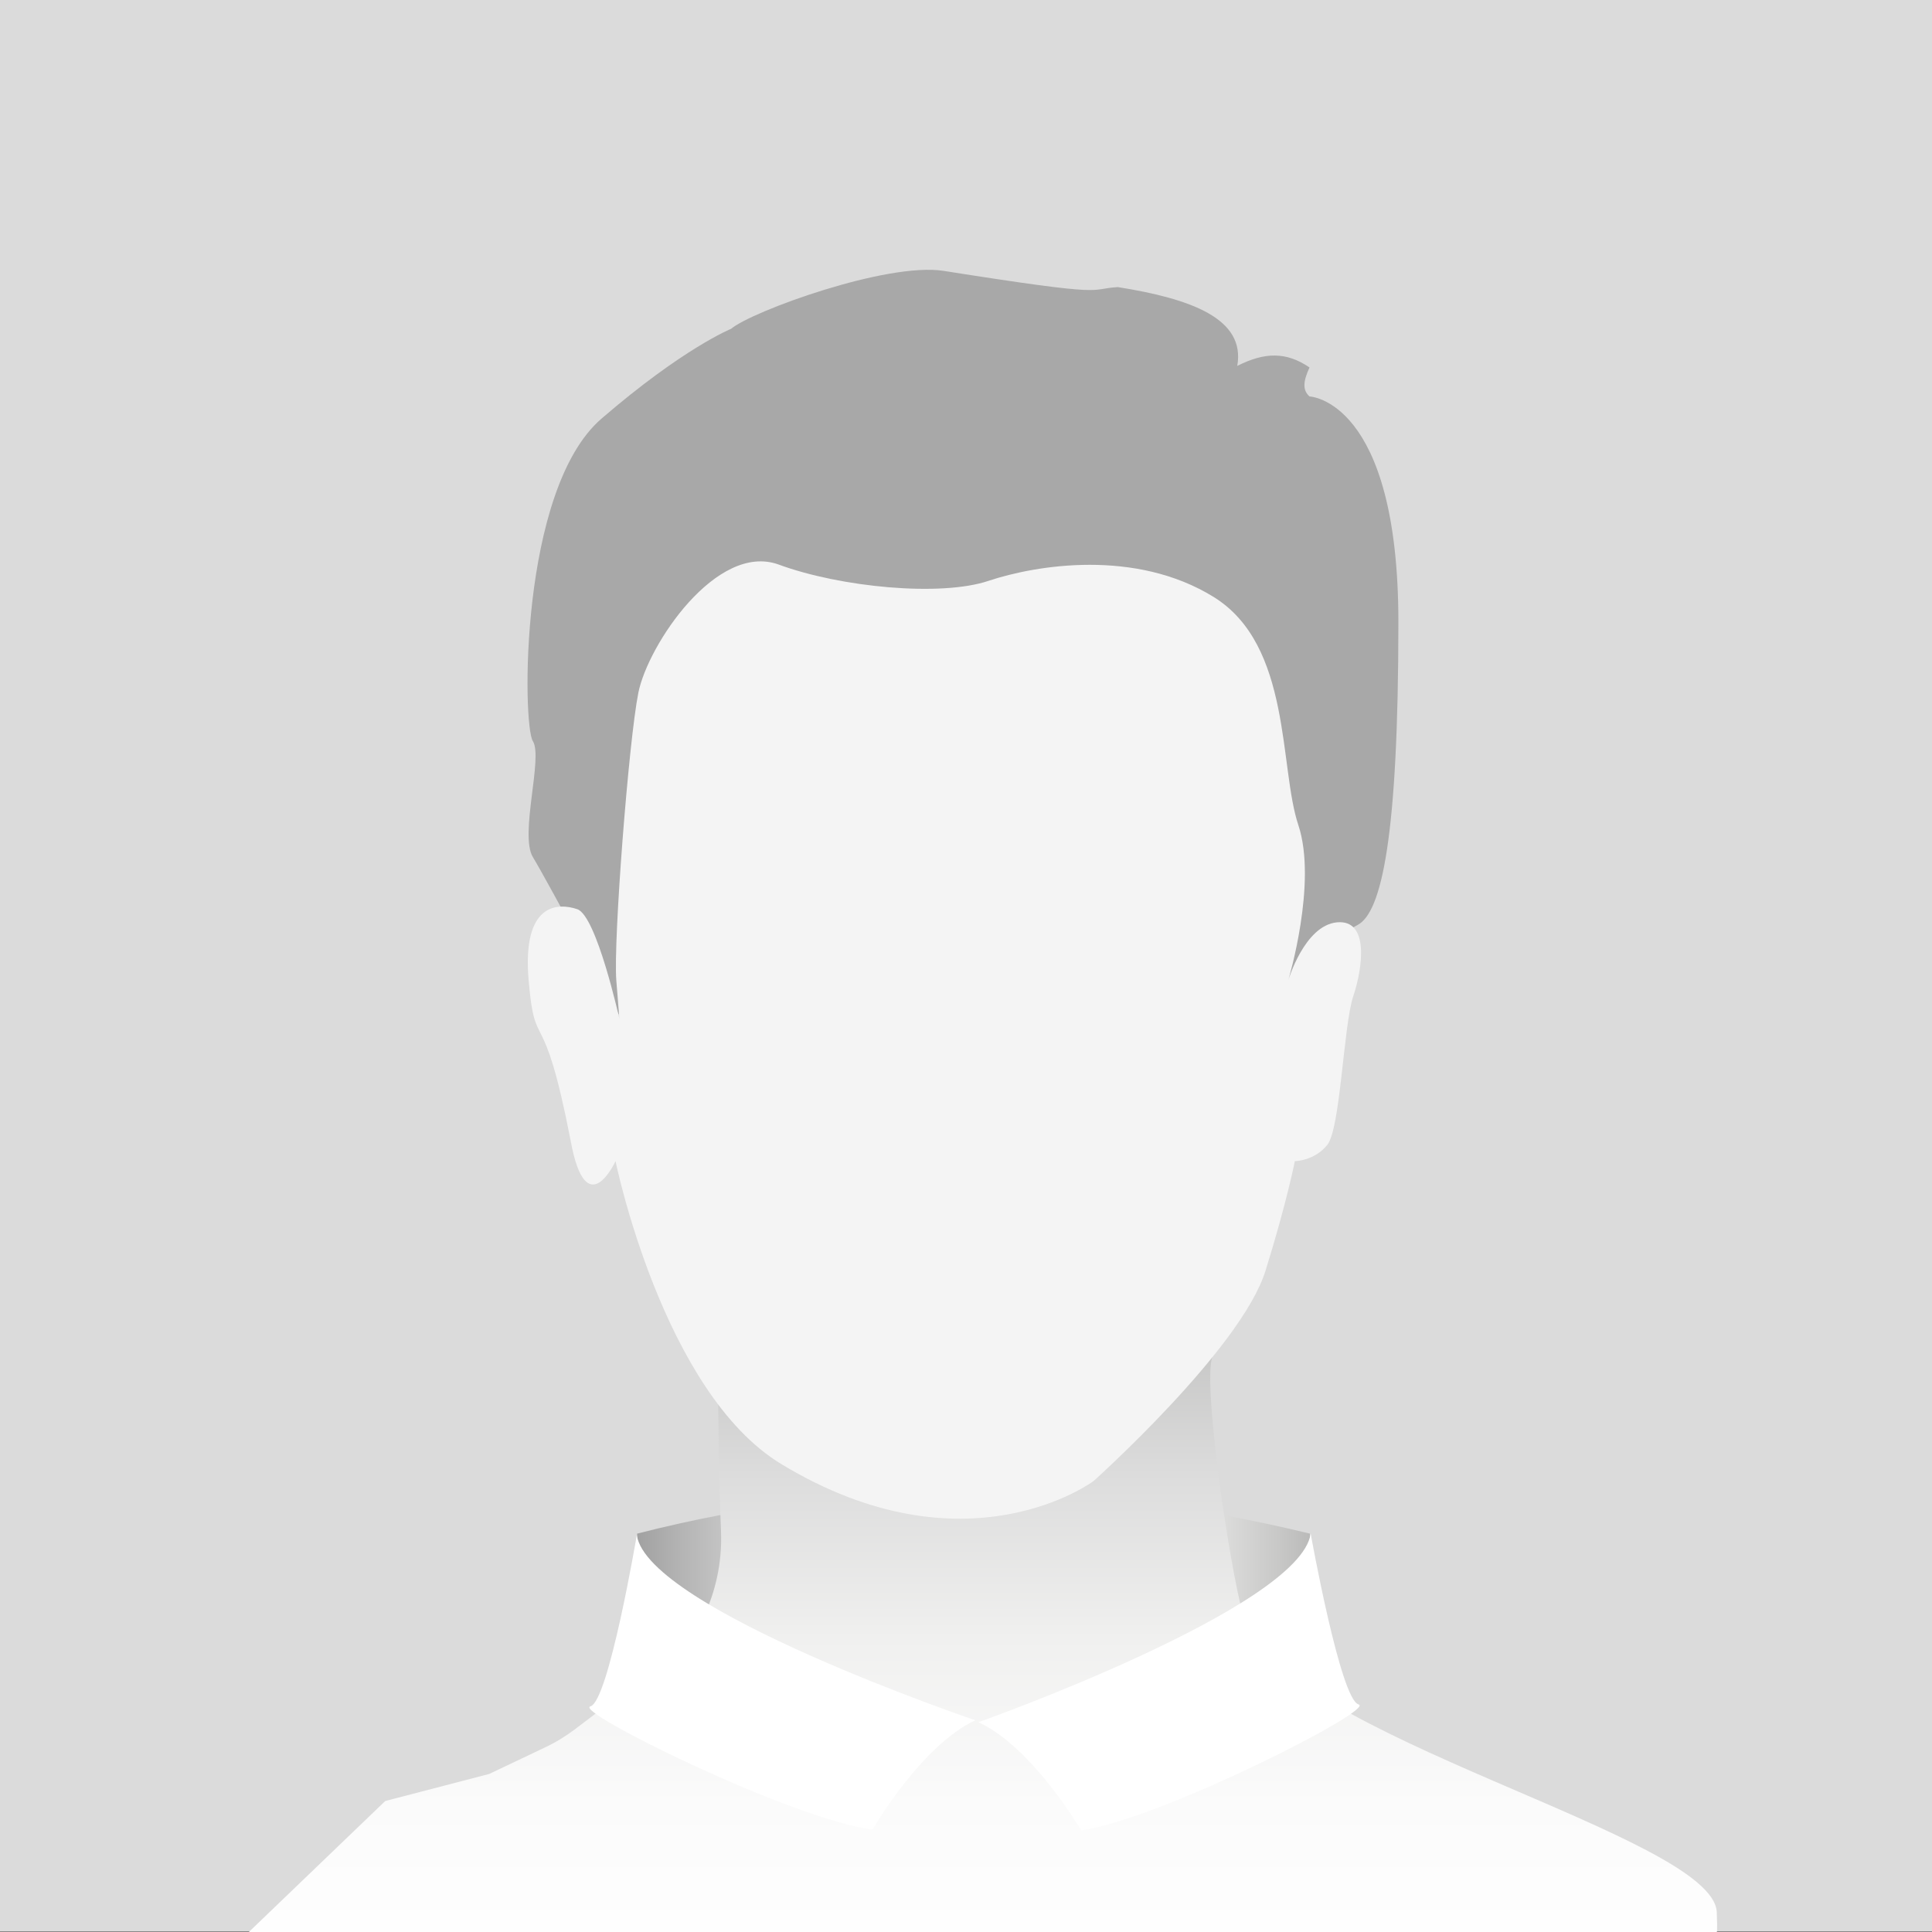 <?xml version="1.0" encoding="utf-8"?>
<!-- Generator: Adobe Illustrator 27.0.0, SVG Export Plug-In . SVG Version: 6.00 Build 0)  -->
<svg version="1.1" id="Ebene_1" xmlns="http://www.w3.org/2000/svg" xmlns:xlink="http://www.w3.org/1999/xlink" x="0px" y="0px"
	 viewBox="0 0 500 500" style="enable-background:new 0 0 500 500;" xml:space="preserve">
<rect x="0" y="0" width="500" height="500" fill="#333333" stroke="none"/>
<style type="text/css">
	.st0{fill:#DBDBDB;}
	.st1{fill:url(#SVGID_1_);}
	.st2{fill:url(#SVGID_00000103954932867030010550000012331690166567481482_);}
	.st3{fill:#A8A8A8;}
	.st4{fill:#F4F4F4;}
	.st5{fill:#FFFFFF;}
</style>
<g>
	<rect x="-0.5" y="-0.4" class="st0" width="500.5" height="500.3"/>
	<linearGradient id="SVGID_1_" gradientUnits="userSpaceOnUse" x1="164.933" y1="418.75" x2="339.001" y2="418.75">
		<stop  offset="0" style="stop-color:#A1A1A1"/>
		<stop  offset="5.779973e-02" style="stop-color:#B2B2B2"/>
		<stop  offset="0.187" style="stop-color:#D4D4D4"/>
		<stop  offset="0.311" style="stop-color:#ECECEC"/>
		<stop  offset="0.425" style="stop-color:#FAFAFA"/>
		<stop  offset="0.521" style="stop-color:#FFFFFF"/>
		<stop  offset="0.645" style="stop-color:#FCFCFB"/>
		<stop  offset="0.755" style="stop-color:#F1F1F1"/>
		<stop  offset="0.86" style="stop-color:#DFDFDE"/>
		<stop  offset="0.961" style="stop-color:#C6C6C5"/>
		<stop  offset="1" style="stop-color:#BABAB9"/>
	</linearGradient>
	<path class="st1" d="M339,451.5c-57.7-20.4-116-19.7-174.1,0v-54.6c58.5-15,116.5-14,174.1,0V451.5z"/>
	
		<linearGradient id="SVGID_00000172430436908445722060000002185472837909040563_" gradientUnits="userSpaceOnUse" x1="254.371" y1="510.631" x2="254.371" y2="329.858">
		<stop  offset="0" style="stop-color:#FFFFFF"/>
		<stop  offset="0.243" style="stop-color:#FBFBFB"/>
		<stop  offset="0.48" style="stop-color:#F0F0EF"/>
		<stop  offset="0.715" style="stop-color:#DCDCDC"/>
		<stop  offset="0.946" style="stop-color:#C1C1C0"/>
		<stop  offset="1" style="stop-color:#BABAB9"/>
	</linearGradient>
	<path style="fill:url(#SVGID_00000172430436908445722060000002185472837909040563_);" d="M314.5,350.4c-4.4,0,3.5,55.3,7.5,68.6
		c9.2,30.3,121.5,55.9,122.3,75.9c0.2,5.2,0,5.2,0,5.2H64.3l35.4-34l26.9-7l14.3-6.8c2.8-1.3,5.4-2.9,7.8-4.7l29.4-22.3
		c0,0,9.2-11.5,8.5-29c-0.8-17.5-0.8-45.9-0.8-45.9H314.5z"/>
	<path class="st3" d="M161.6,265.2c0,0-20.1-37.5-23.7-43.4c-3.5-5.8,2.7-25.8,0-30c-2.7-4.2-3.5-65,17.7-83.4
		c21.2-18.3,33.6-23.3,33.6-23.3c5.3-4.5,40.3-17.3,55-15c44.3,7,36.9,4.7,45.1,4.2c18.8,3,33.1,8.1,30.9,20.4
		c7.1-3.6,12.7-3.7,18.7,0.4c-1.6,3.5-1.9,5.8,0,7.5c0,0,23,0.8,23,58.4c0,55.4-4.3,75.2-10.6,78.4c-6.3,3.2-18,14.4-18,14.4
		s2.9-100.3-25.4-99.5c-28.3,0.8-49.1,15.1-117.8,0C175.1,151,153.6,245.2,161.6,265.2z"/>
	<path class="st4" d="M159.3,300.5c0,0,12.2,59.8,42.9,78.4c47.9,29,80.8,4.4,80.8,4.4s38.2-34.2,44.5-54.4
		c5.6-18,7.6-28.4,7.6-28.4s5,0,8.4-4.2c3.4-4.2,4.2-30.9,6.7-38.4c2.5-7.5,4.2-20-4.2-19.2c-8.4,0.8-12.6,15-12.6,15
		s7.6-25.2,2.6-40.2c-5-15-1.7-46.5-21.9-59c-20.2-12.5-45.9-8.3-58.2-4.2c-12.4,4.2-38.4,1.7-54.4-4.2c-16-5.8-33.8,20.7-36.3,33.2
		c-2.5,12.5-6.5,64.3-5.7,74.4c0.8,10,0.8,10,0.8,10s-5.9-26.7-10.9-28.4c-5-1.7-14.3-1.7-12.6,18.3c1.7,20,3.7,4.5,10.9,41.7
		C151.7,317.1,159.3,300.5,159.3,300.5z"/>
	<path class="st5" d="M164.8,397.3c0,0-7.3,43.1-12,44.3c-4.7,1.2,52.1,29.2,73,31.9c0,0,12.5-21.7,26.6-28.3
		C252.4,445.2,167.7,416.5,164.8,397.3z"/>
	<path class="st5" d="M339.2,396.9c0,0,7.7,43,12.4,44.2c4.7,1.2-51.2,29.7-71.8,32.6c0,0-12.6-21.6-26.6-28
		C253.1,445.8,336.5,416.1,339.2,396.9z"/>
</g>
</svg>
